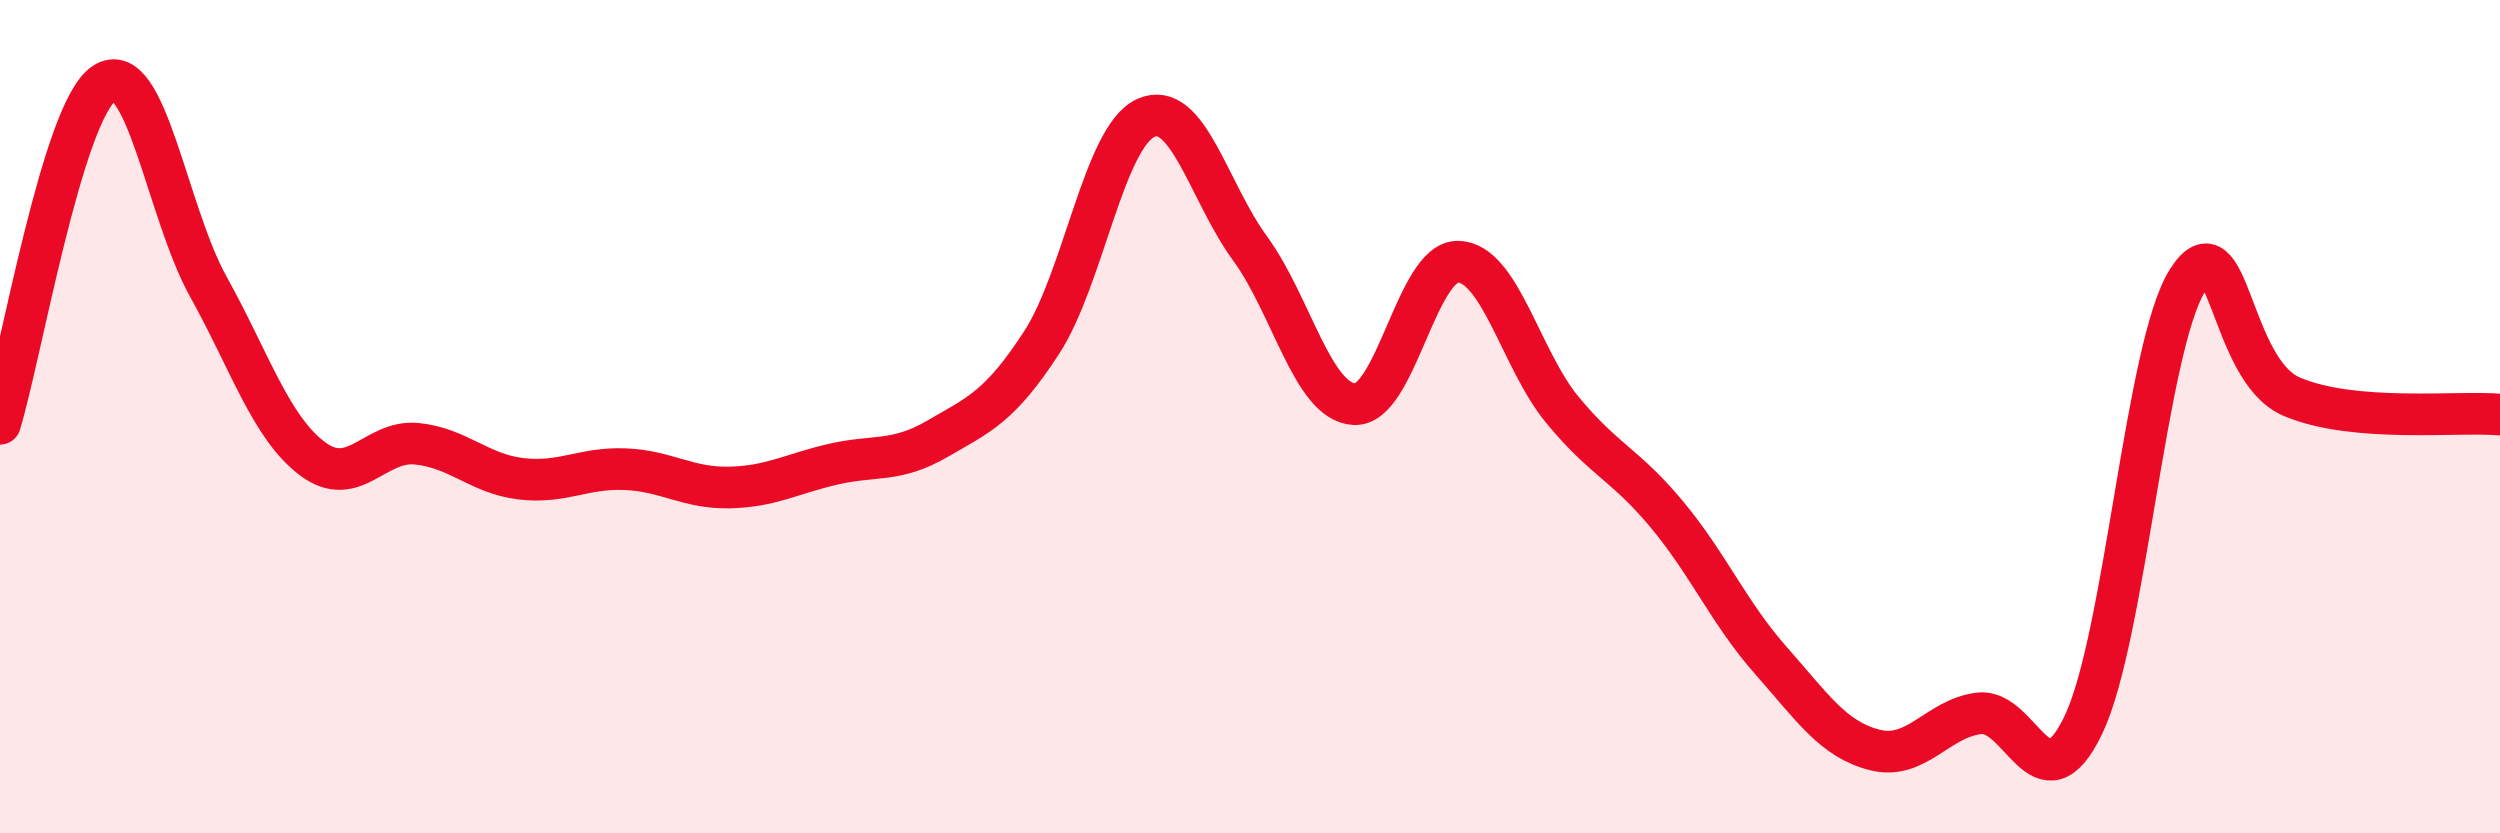 
    <svg width="60" height="20" viewBox="0 0 60 20" xmlns="http://www.w3.org/2000/svg">
      <path
        d="M 0,10.17 C 0.5,8.54 1.5,2.66 2.5,2 C 3.5,1.34 4,5.08 5,6.88 C 6,8.68 6.5,10.26 7.5,11.01 C 8.5,11.76 9,10.55 10,10.65 C 11,10.75 11.5,11.37 12.5,11.49 C 13.5,11.61 14,11.22 15,11.26 C 16,11.3 16.5,11.72 17.5,11.7 C 18.5,11.68 19,11.37 20,11.14 C 21,10.91 21.5,11.11 22.5,10.53 C 23.5,9.95 24,9.76 25,8.22 C 26,6.68 26.5,3.28 27.5,2.83 C 28.5,2.38 29,4.59 30,5.96 C 31,7.33 31.5,9.64 32.5,9.7 C 33.5,9.76 34,6.25 35,6.28 C 36,6.31 36.5,8.63 37.5,9.84 C 38.5,11.05 39,11.14 40,12.34 C 41,13.54 41.5,14.72 42.5,15.85 C 43.5,16.98 44,17.75 45,18 C 46,18.25 46.5,17.24 47.5,17.12 C 48.5,17 49,19.48 50,17.4 C 51,15.32 51.5,8.31 52.5,6.73 C 53.5,5.15 53.5,8.88 55,9.52 C 56.5,10.16 59,9.86 60,9.95L60 20L0 20Z"
        fill="#EB0A25"
        opacity="0.1"
        stroke-linecap="round"
        stroke-linejoin="round"
      />
      <path
        d="M 0,10.17 C 0.5,8.54 1.5,2.66 2.5,2 C 3.5,1.34 4,5.08 5,6.88 C 6,8.68 6.5,10.26 7.5,11.01 C 8.5,11.76 9,10.55 10,10.65 C 11,10.75 11.5,11.37 12.5,11.49 C 13.5,11.61 14,11.22 15,11.26 C 16,11.3 16.5,11.72 17.5,11.7 C 18.5,11.68 19,11.37 20,11.14 C 21,10.91 21.5,11.11 22.5,10.53 C 23.5,9.95 24,9.76 25,8.22 C 26,6.68 26.5,3.28 27.5,2.83 C 28.5,2.38 29,4.59 30,5.96 C 31,7.33 31.5,9.64 32.5,9.7 C 33.5,9.76 34,6.25 35,6.28 C 36,6.31 36.5,8.63 37.5,9.84 C 38.5,11.05 39,11.14 40,12.34 C 41,13.54 41.5,14.72 42.5,15.85 C 43.5,16.98 44,17.75 45,18 C 46,18.25 46.5,17.24 47.5,17.12 C 48.5,17 49,19.48 50,17.4 C 51,15.32 51.5,8.31 52.5,6.73 C 53.5,5.15 53.5,8.88 55,9.52 C 56.5,10.16 59,9.86 60,9.95"
        stroke="#EB0A25"
        stroke-width="1"
        fill="none"
        stroke-linecap="round"
        stroke-linejoin="round"
      />
    </svg>
  